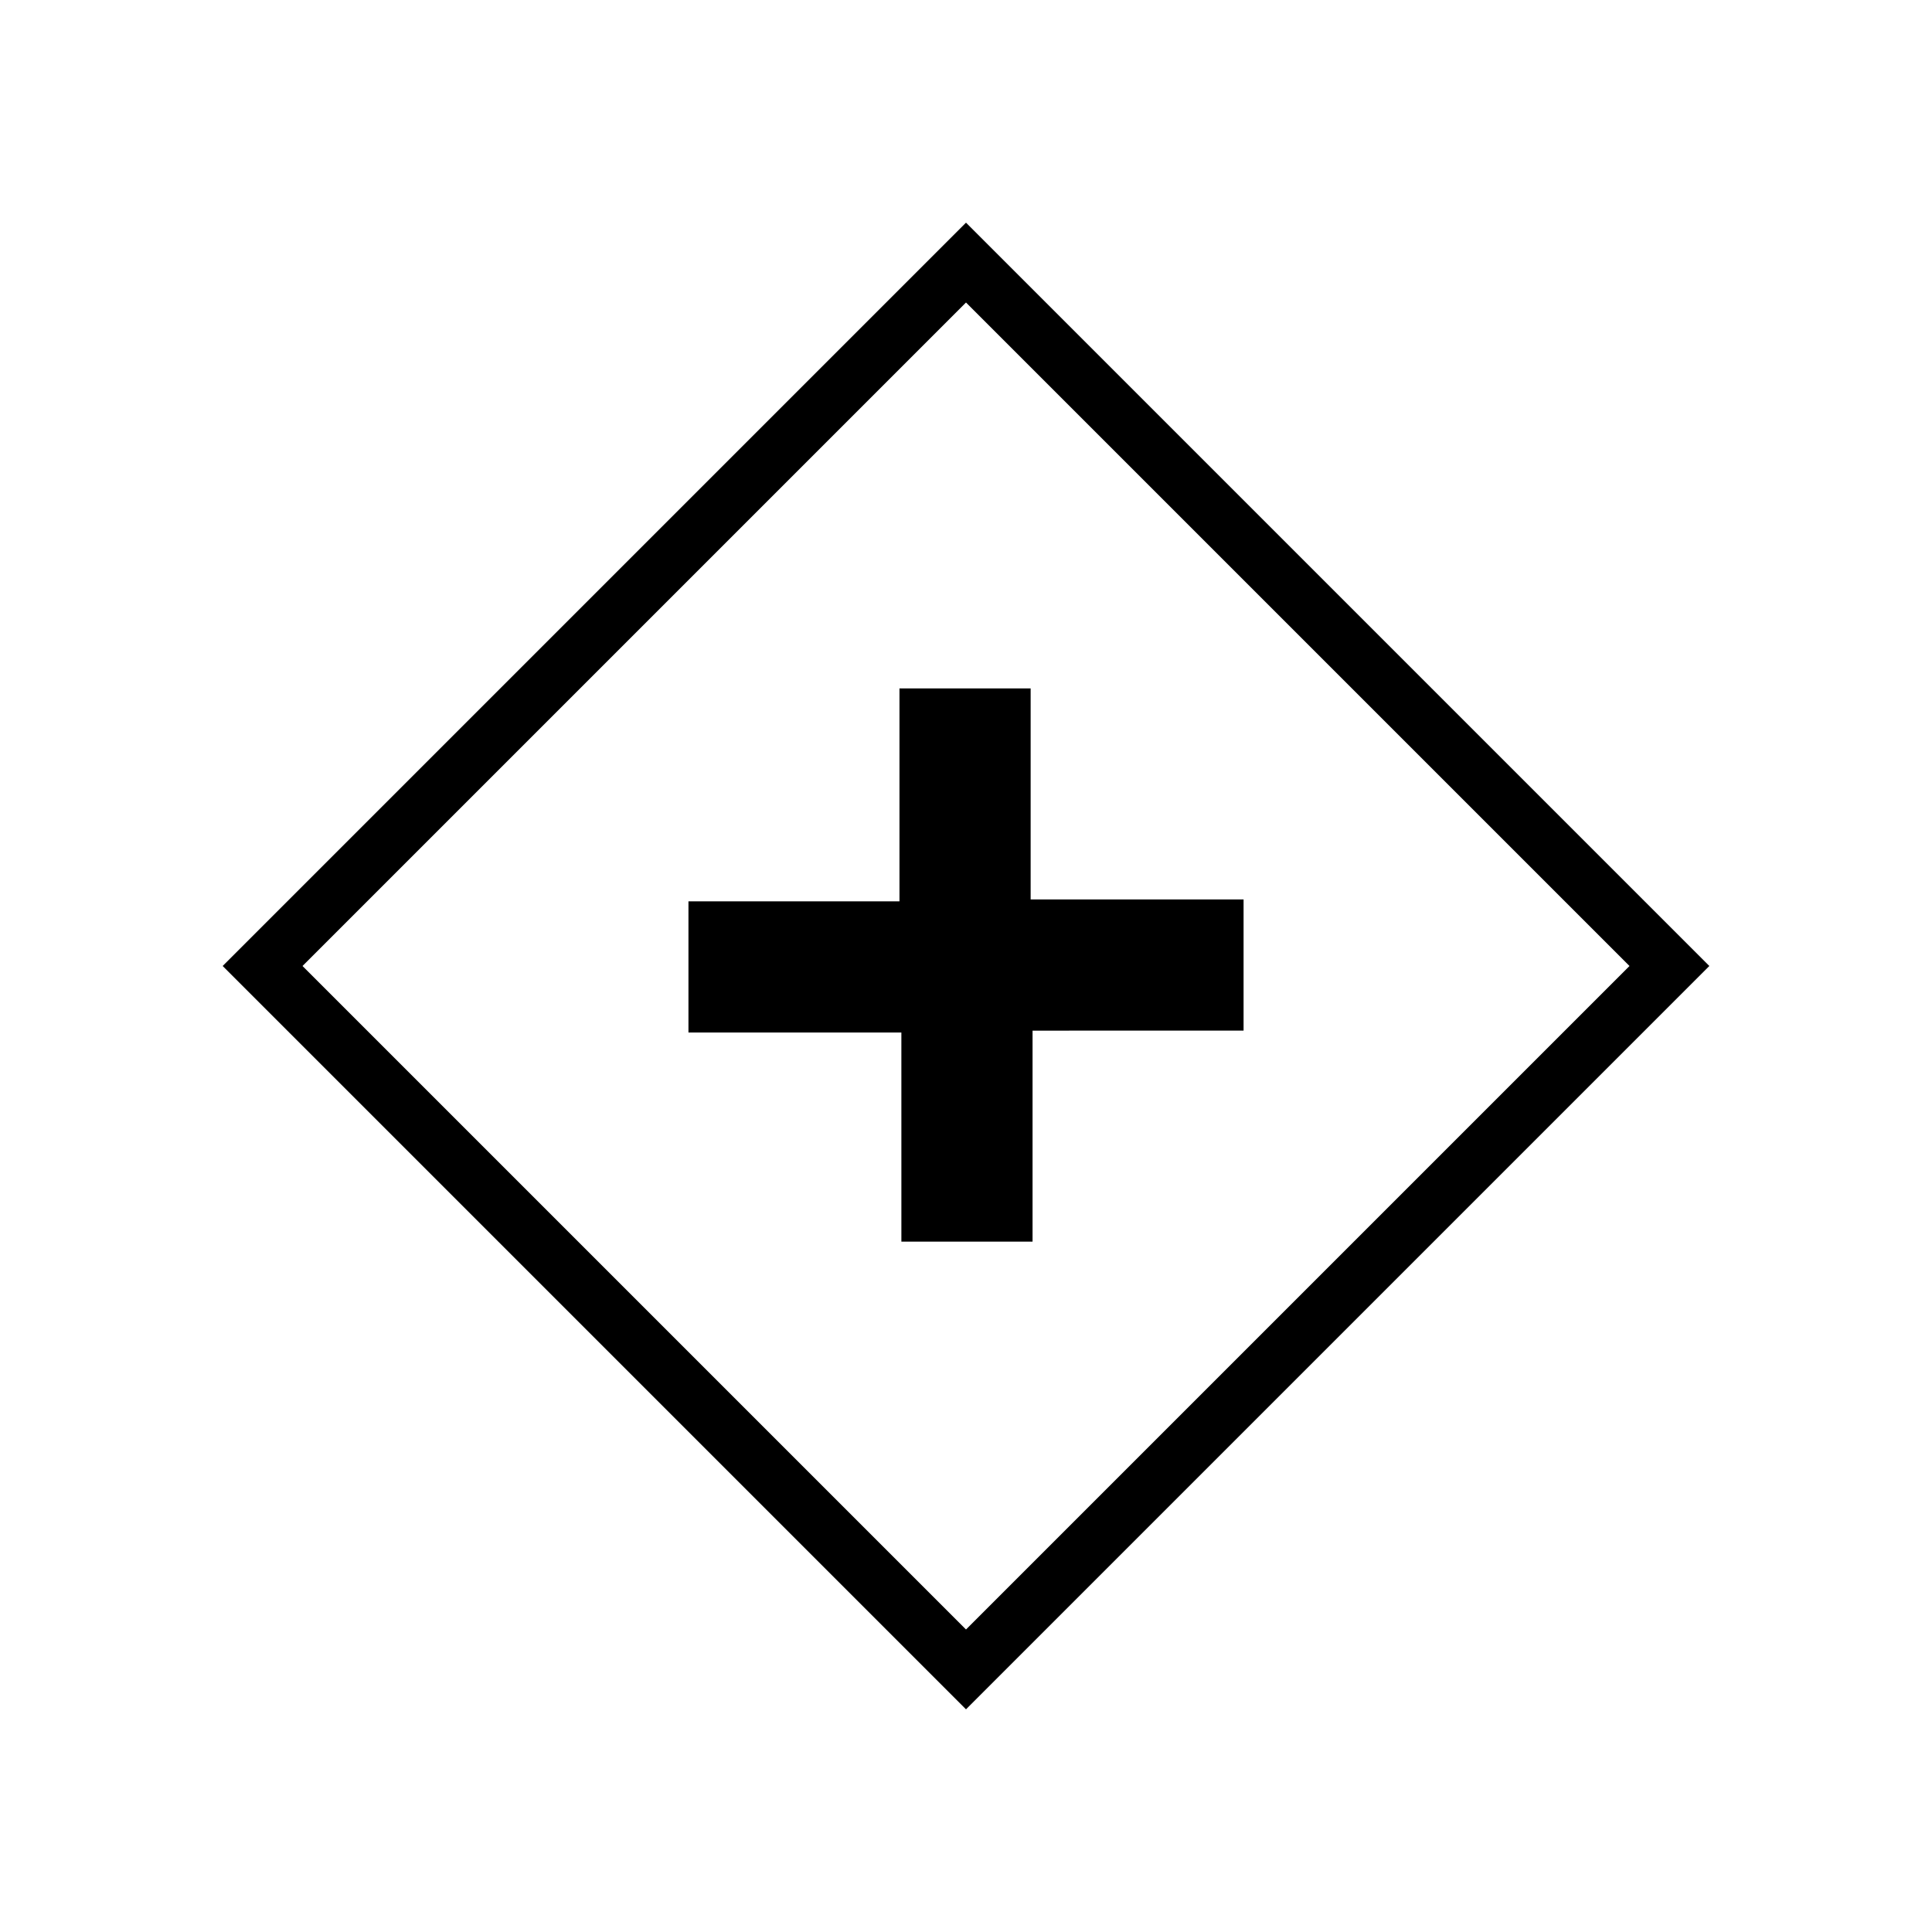 <?xml version="1.0" encoding="UTF-8"?>
<!-- Uploaded to: ICON Repo, www.svgrepo.com, Generator: ICON Repo Mixer Tools -->
<svg fill="#000000" width="800px" height="800px" version="1.1" viewBox="144 144 512 512" xmlns="http://www.w3.org/2000/svg">
 <path d="m400 203.01-196.99 196.99 196.99 196.99 196.99-196.99zm-175.83 196.99 175.83-175.83 175.83 175.83-175.83 175.83zm249.39-17.637v34.762l-55.922 0.004v55.922h-34.762l-0.004-55.418h-56.426v-34.762h55.922v-56.43h34.762v55.922z"/>
</svg>